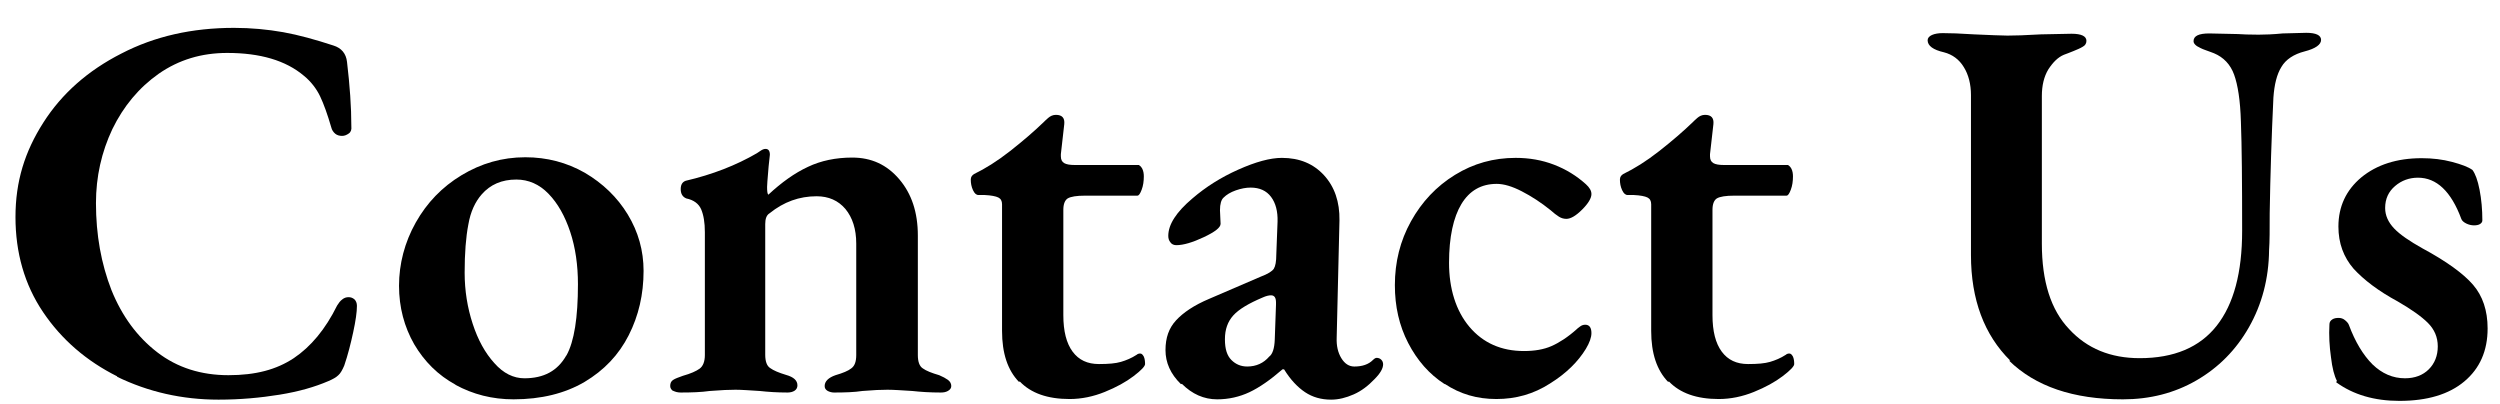<?xml version="1.0" encoding="UTF-8"?>
<svg id="_レイヤー_1" data-name="レイヤー_1" xmlns="http://www.w3.org/2000/svg" version="1.1" viewBox="0 0 80.76 13.05">
  <!-- Generator: Adobe Illustrator 29.8.3, SVG Export Plug-In . SVG Version: 2.1.1 Build 3)  -->
  <path d="M3.79,12.16c-1-.5-1.8-1.19-2.4-2.08-.6-.89-.89-1.92-.89-3.07s.3-2.11.9-3.05,1.44-1.68,2.52-2.23c1.08-.56,2.29-.83,3.64-.83.55,0,1.08.05,1.59.14.5.09,1.04.24,1.62.43.26.08.41.26.44.53.09.76.14,1.45.14,2.09.01.09-.01.17-.08.22s-.14.08-.22.08-.16-.02-.22-.07c-.06-.05-.11-.12-.13-.21-.12-.41-.24-.75-.36-1-.12-.25-.3-.48-.52-.66-.59-.5-1.42-.74-2.48-.74-.83,0-1.56.22-2.21.67-.64.45-1.14,1.05-1.5,1.79-.35.74-.53,1.54-.53,2.39,0,1.03.17,1.96.5,2.81.34.84.83,1.51,1.48,2.01.65.5,1.42.74,2.3.74s1.55-.18,2.11-.55c.55-.37,1.02-.93,1.4-1.7.05-.08.1-.15.17-.2.06-.05.13-.07.2-.07s.13.02.19.07c.05.05.08.12.08.21,0,.2-.04.48-.12.85s-.17.73-.29,1.08c-.06.14-.12.25-.19.31-.07.07-.18.13-.32.19-.44.19-.96.34-1.58.44s-1.27.16-1.97.16c-1.18,0-2.27-.25-3.28-.74Z"/>
  <path d="M14.72,12.43c-.57-.31-1.01-.75-1.34-1.31-.32-.56-.49-1.19-.49-1.89s.18-1.4.54-2.04.85-1.15,1.48-1.53c.63-.38,1.31-.58,2.06-.58.7,0,1.34.17,1.92.5.58.34,1.05.79,1.39,1.35.34.56.51,1.17.51,1.82,0,.76-.16,1.45-.48,2.08-.32.63-.79,1.13-1.43,1.51-.63.37-1.4.56-2.29.56-.69,0-1.31-.16-1.88-.47ZM18.3,11.48c.25-.45.37-1.22.37-2.3,0-.61-.08-1.18-.25-1.69-.17-.51-.4-.92-.7-1.23s-.65-.46-1.04-.46c-.47,0-.84.16-1.12.48-.21.24-.36.56-.43.97-.08.41-.12.93-.12,1.56,0,.58.09,1.13.26,1.65.17.52.4.94.7,1.27.29.33.62.49.97.49.63,0,1.07-.24,1.35-.73Z"/>
  <path d="M21.76,12.64c-.07-.04-.11-.1-.11-.17,0-.09.03-.16.1-.2.06-.04.17-.08.31-.13.25-.07.43-.15.54-.23.11-.08.17-.23.17-.44v-3.97c0-.31-.04-.55-.12-.74-.08-.18-.24-.3-.48-.35-.12-.05-.18-.15-.18-.3,0-.14.05-.23.16-.27.86-.2,1.63-.5,2.3-.89.02-.01.06-.04.12-.08.06-.04.11-.06.16-.06.09,0,.14.06.14.19l-.04.37c-.04.43-.05.65-.05.67,0,.14.01.22.04.25.43-.4.85-.7,1.28-.9.42-.2.9-.3,1.43-.3.62,0,1.12.23,1.52.7.4.47.6,1.07.6,1.82v3.86c0,.21.05.36.16.43.11.08.29.15.53.22.12.05.21.1.28.15.07.05.11.12.11.2,0,.07-.04.12-.11.16s-.15.05-.23.05c-.34,0-.65-.02-.92-.05-.33-.02-.6-.04-.8-.04-.19,0-.46.01-.81.04-.26.04-.57.05-.92.05-.07,0-.14-.02-.2-.05-.07-.04-.1-.09-.1-.16,0-.15.12-.27.35-.35.24-.07.41-.14.51-.22.11-.08.16-.22.16-.43v-3.6c0-.47-.12-.84-.35-1.12-.23-.27-.54-.41-.93-.41-.56,0-1.06.18-1.52.55-.1.06-.14.18-.14.35v4.22c0,.21.05.36.16.43.11.08.28.15.51.22.25.07.37.18.37.34,0,.07-.03.13-.09.17s-.14.06-.23.06c-.33,0-.63-.02-.9-.05-.33-.02-.59-.04-.78-.04-.18,0-.46.01-.83.04-.28.04-.6.05-.94.05-.09,0-.18-.02-.25-.06Z"/>
  <path d="M32.92,12.34c-.37-.38-.55-.93-.55-1.65v-4.09c0-.11-.04-.18-.12-.22-.08-.04-.23-.07-.44-.08h-.2c-.07,0-.13-.05-.18-.16-.05-.11-.07-.22-.07-.34,0-.08.04-.14.11-.18.35-.17.74-.41,1.16-.74.42-.33.78-.64,1.09-.94.02-.02.07-.07.14-.13.07-.06.15-.1.25-.1.2,0,.29.1.27.3l-.11.97v.07c0,.11.04.18.11.22.07.04.18.06.34.06h2.07s.07.04.11.12c.04.08.05.17.05.25,0,.15-.02.3-.07.43-.05.13-.09.19-.14.19h-1.68c-.28,0-.47.03-.57.09-.09.06-.14.18-.14.37v3.4c0,.52.1.91.3,1.18.2.27.48.4.85.4.31,0,.54-.02.71-.07.17-.05.34-.12.51-.23.02-.02.06-.04.11-.04s.08.03.12.1c.03.07.04.15.04.24,0,.07-.12.2-.37.39-.25.19-.56.36-.93.51s-.75.23-1.14.23c-.71,0-1.25-.19-1.61-.57Z"/>
  <path d="M38.15,12.41c-.34-.33-.5-.7-.5-1.1s.11-.71.34-.96.58-.49,1.08-.7l1.65-.71c.24-.09.38-.18.43-.26.05-.08.08-.23.08-.47l.04-1.05c.01-.33-.06-.6-.21-.8-.15-.2-.37-.3-.66-.3-.15,0-.31.03-.48.09-.17.06-.3.14-.39.23-.08.07-.12.21-.12.41l.02.44c0,.12-.18.26-.54.43-.36.17-.66.26-.89.26-.08,0-.15-.03-.19-.09-.05-.06-.07-.13-.07-.21,0-.37.26-.77.78-1.21.43-.37.92-.68,1.48-.93.56-.25,1.03-.38,1.41-.38.57,0,1.02.19,1.36.56s.51.86.5,1.46l-.09,3.79c-.01.26.04.48.15.66.11.18.25.27.42.27.26,0,.46-.07.6-.21.05-.05.09-.07.12-.07.06,0,.11.02.15.06s.06.09.06.15c0,.13-.09.29-.28.48-.2.21-.42.38-.67.49s-.49.17-.73.17c-.32,0-.6-.08-.84-.24-.24-.16-.47-.4-.68-.74h-.05c-.39.34-.75.59-1.07.74s-.67.23-1.04.23c-.43,0-.81-.17-1.14-.5ZM41,11.52c.11-.08.17-.27.18-.55l.04-1.13v-.07c0-.15-.05-.23-.16-.23-.07,0-.16.02-.27.07-.45.19-.77.38-.95.58-.18.2-.27.45-.27.77s.07.53.21.67c.14.14.31.21.51.21.29,0,.53-.11.71-.32Z"/>
  <path d="M46.67,12.41c-.5-.32-.89-.77-1.18-1.33-.29-.56-.43-1.18-.43-1.87,0-.74.17-1.43.52-2.06s.82-1.13,1.42-1.5c.6-.37,1.25-.55,1.96-.55.44,0,.85.07,1.24.22.39.15.73.36,1.03.63.12.11.18.21.18.32,0,.13-.1.3-.3.5s-.37.3-.51.3c-.08,0-.16-.02-.24-.07s-.17-.12-.27-.21c-.31-.25-.62-.45-.93-.61-.31-.16-.58-.24-.81-.24-.5,0-.88.22-1.14.65s-.4,1.07-.4,1.9.22,1.55.66,2.07c.44.52,1.03.78,1.76.78.34,0,.64-.05.89-.16.25-.11.53-.29.82-.55.01-.01.04-.04.1-.08.05-.04.11-.06.17-.06.13,0,.2.09.2.27,0,.14-.06.31-.18.51-.25.41-.63.79-1.16,1.12-.53.34-1.1.5-1.73.5s-1.17-.16-1.67-.49Z"/>
  <path d="M53.89,12.34c-.37-.38-.55-.93-.55-1.65v-4.09c0-.11-.04-.18-.12-.22-.08-.04-.23-.07-.44-.08h-.2c-.07,0-.13-.05-.18-.16-.05-.11-.07-.22-.07-.34,0-.08.04-.14.11-.18.35-.17.74-.41,1.16-.74.42-.33.78-.64,1.09-.94.02-.02.07-.07.14-.13.07-.06.15-.1.25-.1.2,0,.29.1.27.3l-.11.97v.07c0,.11.04.18.11.22.07.04.18.06.34.06h2.07s.07.04.11.12c.04.08.05.17.05.25,0,.15-.02.3-.07.43-.05.13-.09.19-.14.19h-1.68c-.28,0-.47.03-.57.09-.09.06-.14.18-.14.37v3.4c0,.52.1.91.3,1.18.2.27.48.4.85.4.31,0,.54-.02.71-.07.17-.05.34-.12.51-.23.02-.02.06-.04.11-.04s.08.03.12.1c.03.07.04.15.04.24,0,.07-.12.2-.37.39-.25.19-.56.36-.93.51s-.75.23-1.14.23c-.71,0-1.25-.19-1.61-.57Z"/>
  <path d="M64.94,11.65c-.84-.83-1.27-1.97-1.27-3.41V3.07c0-.35-.08-.66-.23-.9-.15-.25-.37-.41-.64-.48-.35-.08-.53-.21-.53-.39,0-.07.05-.13.14-.17s.21-.06.35-.06c.22,0,.56.01,1.01.04.5.02.86.04,1.08.04s.58-.01,1.08-.04l.99-.02c.32,0,.48.08.48.23,0,.08-.04.15-.12.19-.08.05-.18.09-.3.14-.12.05-.23.09-.31.12-.19.08-.35.24-.5.47-.14.23-.21.52-.21.86v4.77c0,1.22.29,2.14.88,2.76.58.63,1.34.94,2.28.94,1.11,0,1.94-.35,2.49-1.05.55-.7.82-1.72.82-3.06,0-1.57-.01-2.75-.04-3.53-.02-.69-.1-1.19-.22-1.52-.12-.33-.34-.56-.65-.69-.06-.02-.15-.06-.27-.1s-.21-.09-.28-.13c-.07-.05-.11-.1-.11-.16,0-.17.17-.25.51-.25l.92.02c.14.01.37.02.67.02.21,0,.47-.01.78-.04l.76-.02c.32,0,.48.08.48.23s-.18.28-.53.37c-.35.09-.61.26-.75.5-.15.24-.23.57-.26.99-.06,1.26-.1,2.51-.12,3.74,0,.52,0,.92-.02,1.19-.01.92-.23,1.75-.65,2.49-.42.74-.99,1.31-1.7,1.72-.71.41-1.5.61-2.37.61-1.61,0-2.83-.42-3.68-1.25Z"/>
  <path d="M75.49,12.3c-.08-.15-.15-.41-.19-.76-.05-.35-.07-.71-.05-1.06,0-.07.03-.12.09-.16.06-.04.13-.05.21-.05.07,0,.14.02.2.07.06.05.11.1.13.16.2.54.46.97.76,1.27.31.3.66.45,1.05.45.32,0,.58-.1.77-.29s.29-.44.29-.74-.11-.55-.32-.76c-.21-.21-.54-.44-.97-.69-.63-.34-1.1-.7-1.43-1.06-.32-.37-.49-.82-.49-1.36,0-.65.25-1.18.74-1.59.5-.41,1.15-.62,1.95-.62.35,0,.68.04.98.12s.52.16.66.26c.09.12.17.33.23.64.06.31.09.64.09.99,0,.05-.03.09-.08.12-.05.03-.12.04-.19.04-.08,0-.17-.02-.25-.06-.08-.04-.14-.09-.16-.15-.33-.89-.8-1.33-1.4-1.33-.28,0-.53.09-.74.27-.21.18-.32.41-.32.71,0,.24.1.46.29.66s.5.41.91.64c.78.42,1.33.82,1.64,1.18.31.36.47.83.47,1.41,0,.72-.25,1.29-.75,1.71s-1.2.63-2.1.63c-.81,0-1.49-.2-2.04-.6Z"/>
</svg>